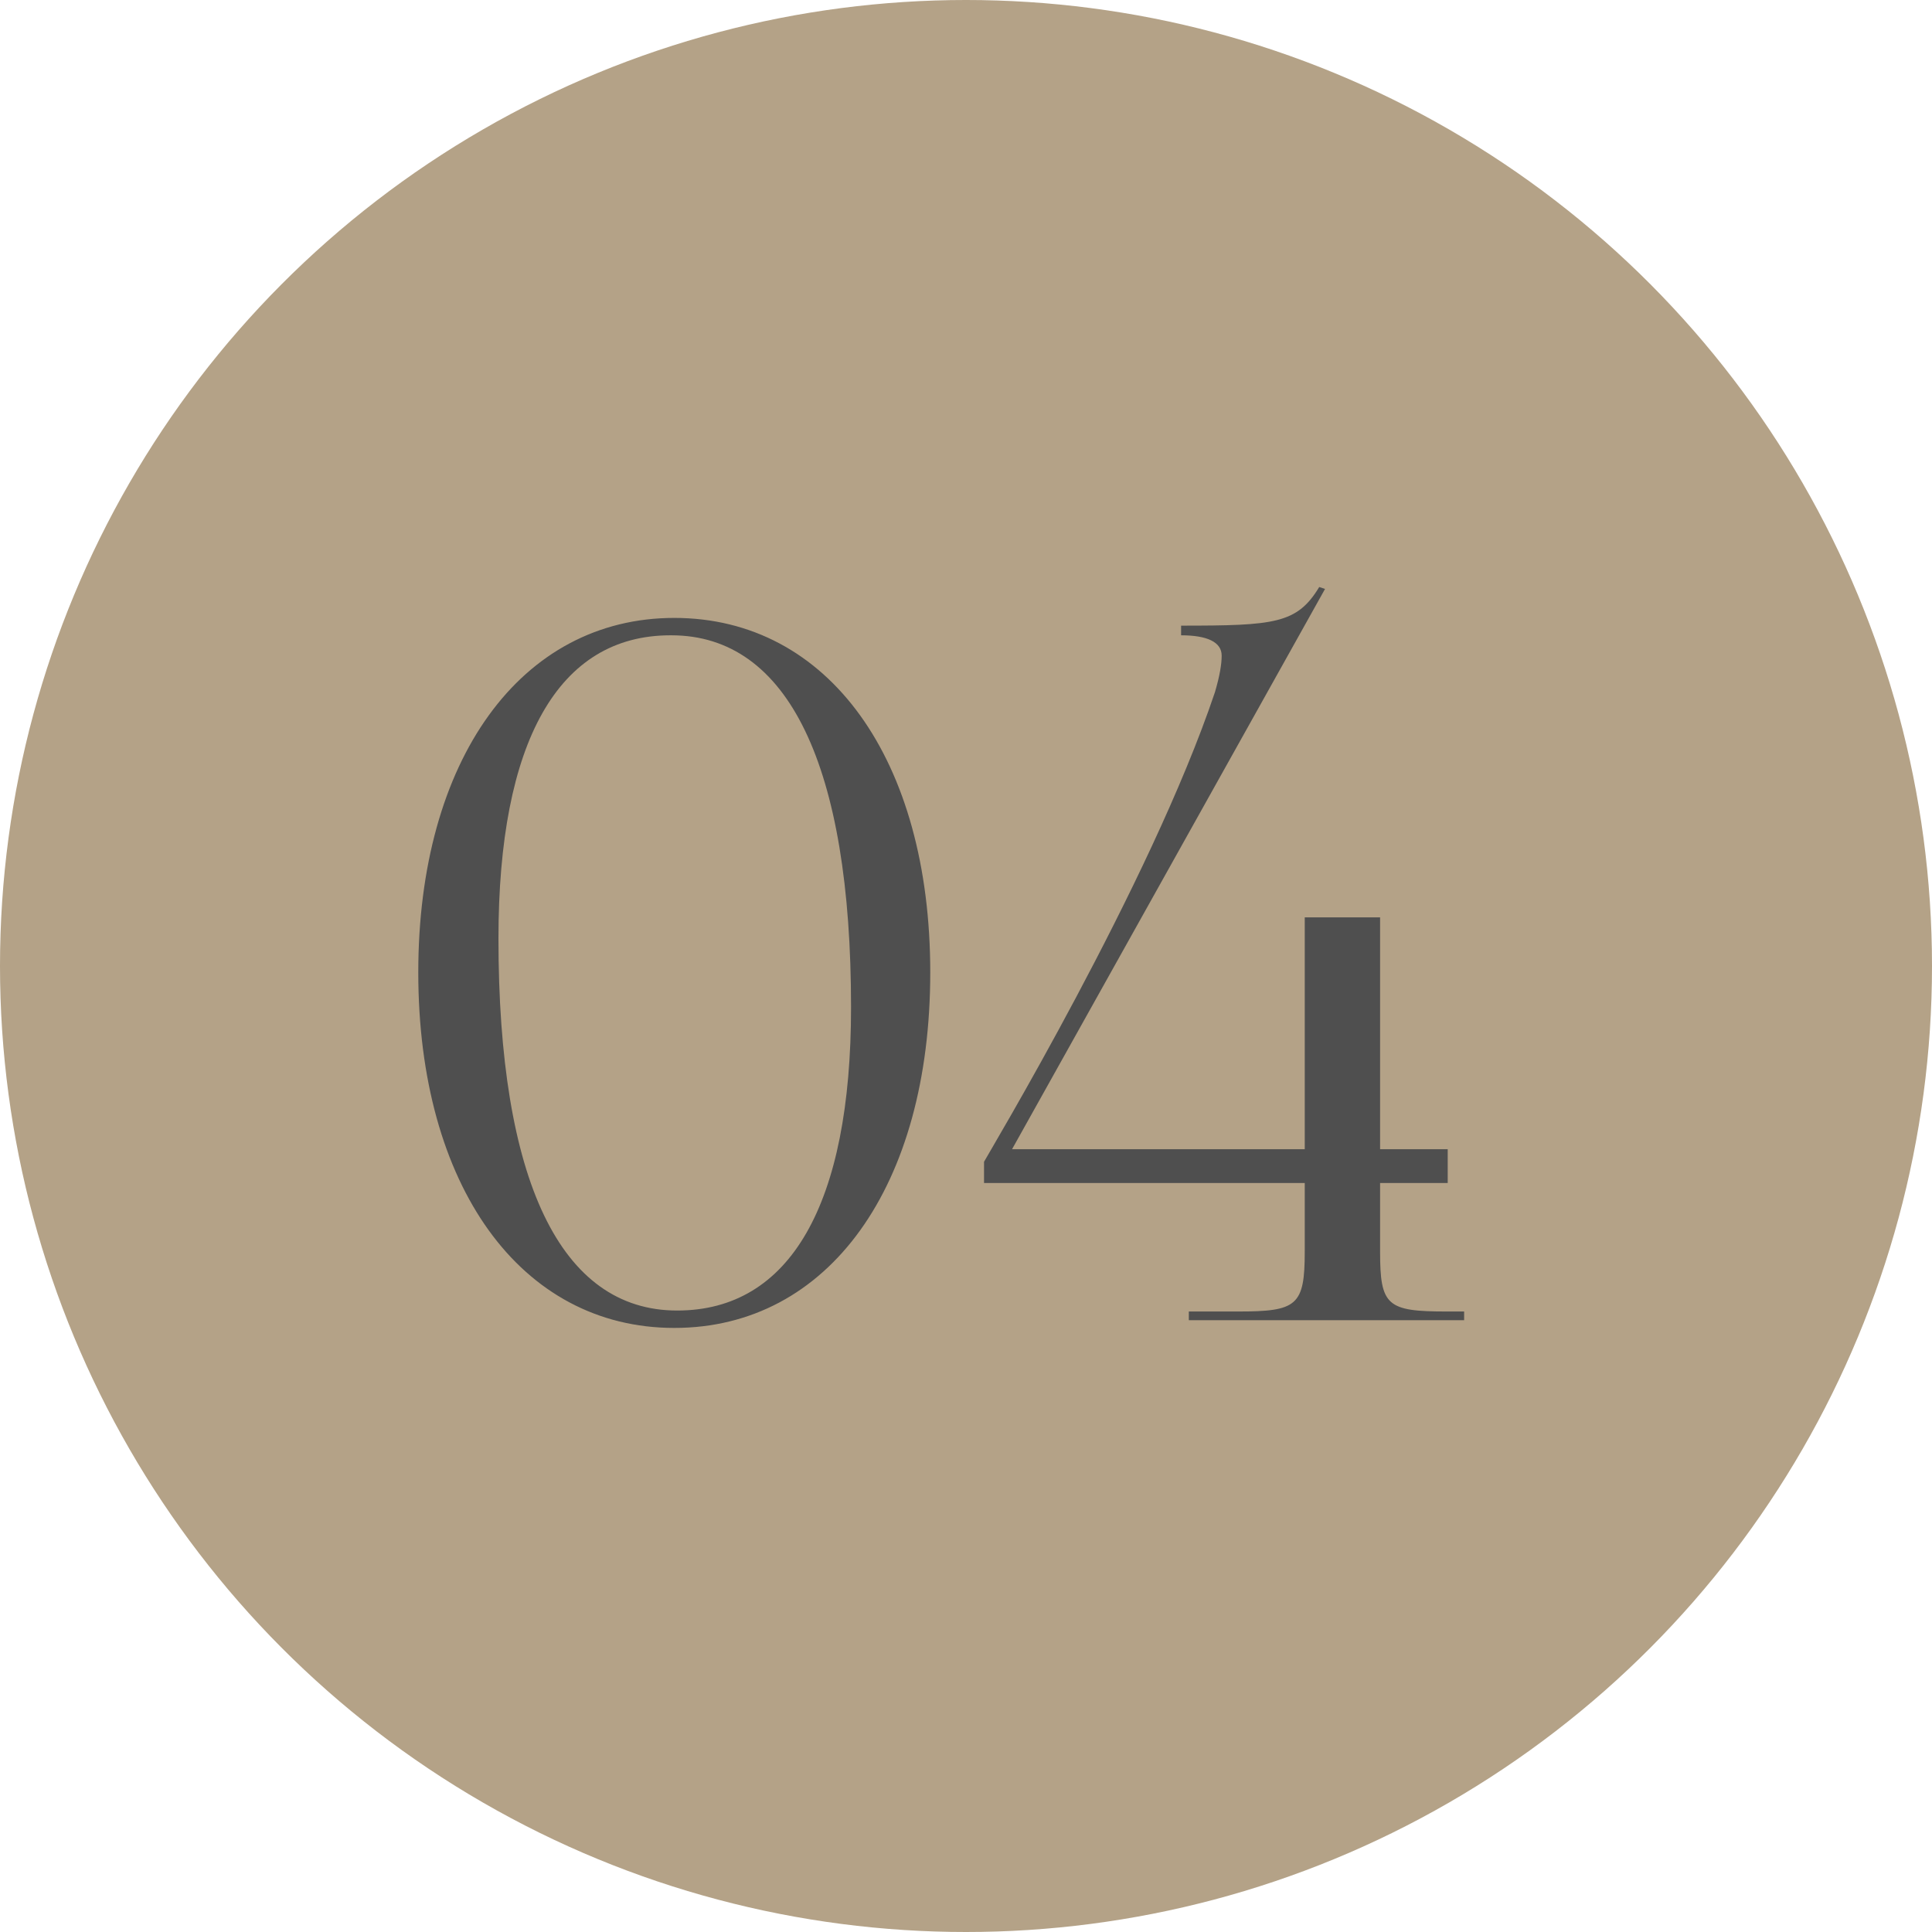 <?xml version="1.0" encoding="UTF-8"?> <svg xmlns="http://www.w3.org/2000/svg" width="60" height="60" viewBox="0 0 60 60" fill="none"> <circle cx="30" cy="30" r="30" fill="#B4A287"></circle> <path d="M20.85 19.73C24.48 19.73 26.43 23.78 26.43 31.28C26.43 37.4 24.54 40.7 21.03 40.7C17.4 40.7 15.48 36.65 15.48 29.15C15.48 23.03 17.34 19.73 20.82 19.73H20.85ZM20.94 19.19C16.17 19.19 12.99 23.6 12.99 30.2C12.99 36.83 16.17 41.24 20.94 41.24C25.74 41.24 28.89 36.83 28.89 30.2C28.89 23.6 25.74 19.19 20.94 19.19ZM31.43 35.69L41.15 18.29L40.97 18.23C40.28 19.37 39.59 19.43 36.68 19.43V19.73C37.49 19.73 37.94 19.94 37.94 20.36C37.94 20.63 37.88 20.99 37.73 21.5C35.72 27.47 30.65 35.9 30.56 36.08V36.74H40.52V38.87C40.52 40.55 40.28 40.73 38.45 40.73H36.92V41H45.47V40.73H44.93C43.07 40.73 42.86 40.55 42.86 38.87V36.74H44.96V35.69H42.86V28.49H40.52V35.69H31.43Z" fill="#4F4F4F"></path> </svg> 